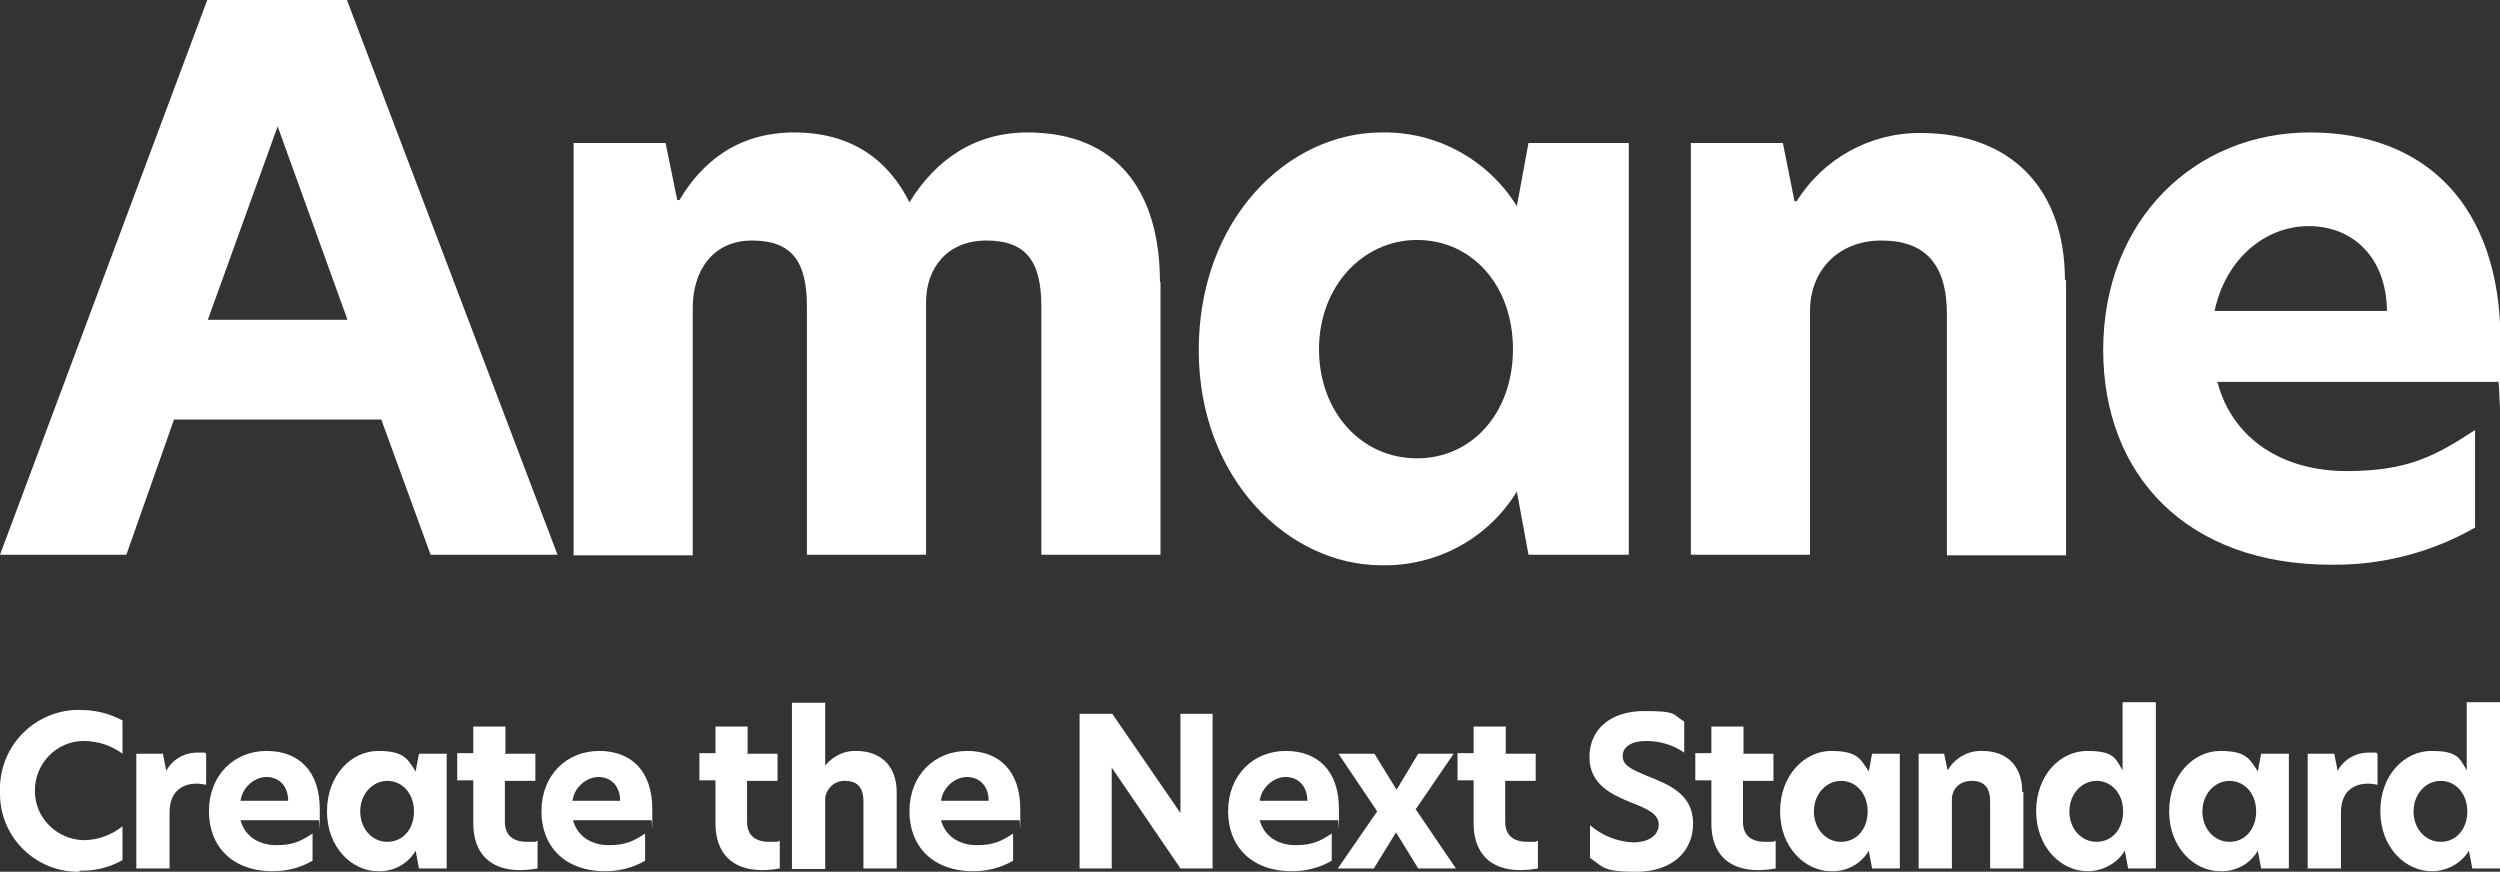 <?xml version="1.0" encoding="UTF-8"?>
<svg id="_レイヤー_1" xmlns="http://www.w3.org/2000/svg" xmlns:xlink="http://www.w3.org/1999/xlink" version="1.1" viewBox="0 0 451.1 157.3">
  <rect x="0" y="0" width="451.1" height="157.3" fill="#333333" stroke="none"/>
  <!-- Generator: Adobe Illustrator 29.3.1, SVG Export Plug-In . SVG Version: 2.1.0 Build 151)  -->
  <defs>
    <style>
      .st0 {
        fill: none;
      }

      .st1 {
        fill: #fff;
      }

      .st2 {
        clip-path: url(#clippath);
      }
    </style>
    <clipPath id="clippath">
      <rect class="st0" width="451.1" height="157.3"/>
    </clipPath>
  </defs>
  <g id="_グループ_2991">
    <g class="st2">
      <g id="_グループ_2977">
        <path id="_パス_5649" class="st1" d="M14.3,157.3c-7.8.1-14.2-6.1-14.3-13.9v-.7c-.2-7.8,5.9-14.3,13.7-14.6h.7c2.7,0,5.3.6,7.7,1.9v6c-2-1.5-4.5-2.3-7-2.3-4.9,0-8.9,4.1-8.8,9.1,0,4.8,4,8.7,8.8,8.8,2.5,0,5-.9,7-2.5v6.1c-2.3,1.3-5,2-7.7,1.9"/>
        <path id="_パス_5650" class="st1" d="M24.7,136h4.7l.6,3.1h0c1.1-2.1,3.3-3.3,5.6-3.3s1.1,0,1.6.2v5.6c-.6-.1-1.1-.2-1.7-.2-2.5,0-4.9,1.3-4.9,5.2v10.1h-6v-20.7h.1Z"/>
        <path id="_パス_5651" class="st1" d="M37.7,146.4c0-6.6,4.6-10.9,10.4-10.9s9.6,3.6,9.6,10.5,0,1.4-.2,2h-14.1c.8,3,3.4,4.5,6.5,4.5s4.5-.8,6.5-2.1v4.9c-2.2,1.3-4.7,1.9-7.2,1.9-7.3,0-11.5-4.5-11.5-10.8M52,144.5c0-2.7-1.7-4.3-3.9-4.3s-4.4,1.9-4.7,4.3h8.7,0Z"/>
        <path id="_パス_5652" class="st1" d="M59,146.4c0-6.6,4.5-10.9,9.2-10.9s5.3,1.4,6.8,3.7l.6-3.2h5v20.7h-5l-.6-3.2c-1.4,2.4-4,3.8-6.8,3.7-4.7,0-9.2-4.3-9.2-10.8M69.9,151.9c2.8,0,4.8-2.3,4.8-5.5s-2.1-5.5-4.8-5.5-4.9,2.4-4.9,5.5,2.1,5.5,4.9,5.5"/>
        <path id="_パス_5653" class="st1" d="M91.1,136h5.5v4.9h-5.5v7.4c0,2.6,1.7,3.6,4,3.6s1.2,0,1.9-.2v5c-1.1.2-2.2.3-3.2.3-5.5,0-8.4-3.2-8.4-8.4v-7.8h-2.9v-4.9h2.9v-4.8h5.8v4.8h-.1Z"/>
        <path id="_パス_5654" class="st1" d="M97.7,146.4c0-6.6,4.6-10.9,10.4-10.9s9.6,3.6,9.6,10.5,0,1.4-.2,2h-14.1c.8,3,3.4,4.5,6.5,4.5s4.5-.8,6.5-2.1v4.9c-2.2,1.3-4.7,1.9-7.2,1.9-7.3,0-11.5-4.5-11.5-10.8M111.9,144.5c0-2.7-1.7-4.3-3.9-4.3s-4.4,1.9-4.7,4.3h8.7,0Z"/>
        <path id="_パス_5655" class="st1" d="M134.8,136h5.5v4.9h-5.5v7.4c0,2.6,1.7,3.6,4,3.6s1.2,0,1.9-.2v5c-1.1.2-2.2.3-3.2.3-5.5,0-8.4-3.2-8.4-8.4v-7.8h-2.9v-4.9h2.9v-4.8h5.8v4.8h-.1Z"/>
        <path id="_パス_5656" class="st1" d="M149,138h0c1.4-1.6,3.4-2.6,5.5-2.5,4.4,0,7.3,2.7,7.3,7.4v13.8h-6v-12.1c0-2.5-1.1-3.7-3.3-3.7-1.8-.1-3.4,1.3-3.6,3.1v12.8h-6v-30h6v11.3h.1Z"/>
        <path id="_パス_5657" class="st1" d="M164.1,146.4c0-6.6,4.6-10.9,10.4-10.9s9.6,3.6,9.6,10.5,0,1.4-.2,2h-14.1c.8,3,3.4,4.5,6.5,4.5s4.5-.8,6.5-2.1v4.9c-2.2,1.3-4.7,1.9-7.2,1.9-7.3,0-11.5-4.5-11.5-10.8M178.4,144.5c0-2.7-1.7-4.3-3.9-4.3s-4.4,1.9-4.7,4.3h8.7-.1Z"/>
        <path id="_パス_5658" class="st1" d="M218.8,156.7h-5.8l-12.4-18.2h0v18.2h-5.8v-27.9h5.9l12.3,17.9h0v-17.9h5.8v27.9Z"/>
        <path id="_パス_5659" class="st1" d="M221.6,146.4c0-6.6,4.6-10.9,10.4-10.9s9.6,3.6,9.6,10.5,0,1.4-.2,2h-14.1c.8,3,3.4,4.5,6.5,4.5s4.5-.8,6.5-2.1v4.9c-2.2,1.3-4.7,1.9-7.2,1.9-7.3,0-11.5-4.5-11.5-10.8M235.9,144.5c0-2.7-1.7-4.3-3.9-4.3s-4.4,1.9-4.7,4.3h8.7-.1Z"/>
        <path id="_パス_5660" class="st1" d="M255.5,146.1l7.2,10.6h-6.8l-4-6.5h0l-4,6.5h-6.5l7.1-10.3-7-10.4h6.5l4,6.5h0l3.9-6.5h6.4l-6.9,10.1h0Z"/>
        <path id="_パス_5661" class="st1" d="M271.6,136h5.5v4.9h-5.5v7.4c0,2.6,1.7,3.6,4,3.6s1.2,0,1.9-.2v5c-1.1.2-2.2.3-3.2.3-5.5,0-8.4-3.2-8.4-8.4v-7.8h-2.9v-4.9h2.9v-4.8h5.8v4.8h0Z"/>
        <path id="_パス_5662" class="st1" d="M303.9,130.2v5.6c-2-1.4-4.4-2.1-6.9-2.1s-4.2,1-4.2,2.7,1.5,2.4,4.4,3.6c4,1.6,8.3,3.3,8.3,8.6s-4.1,8.7-10.2,8.7-5.9-.8-8.4-2.5v-5.9c2.2,1.9,5,3,7.8,3.1,2.8,0,4.6-1.3,4.6-3.2s-1.9-2.8-5-4c-3.4-1.4-7.5-3.2-7.5-8.2s3.8-8.3,9.9-8.3,5,.6,7.2,1.9"/>
        <path id="_パス_5663" class="st1" d="M314.5,136h5.5v4.9h-5.5v7.4c0,2.6,1.7,3.6,4,3.6s1.2,0,1.9-.2v5c-1.1.2-2.2.3-3.2.3-5.5,0-8.4-3.2-8.4-8.4v-7.8h-2.9v-4.9h2.9v-4.8h5.8v4.8h0Z"/>
        <path id="_パス_5664" class="st1" d="M321.2,146.4c0-6.6,4.5-10.9,9.2-10.9s5.3,1.4,6.8,3.7l.6-3.2h5v20.7h-5l-.6-3.2c-1.4,2.4-4,3.8-6.8,3.7-4.7,0-9.2-4.3-9.2-10.8M332.2,151.9c2.8,0,4.8-2.3,4.8-5.5s-2.1-5.5-4.8-5.5-4.9,2.4-4.9,5.5,2.1,5.5,4.9,5.5"/>
        <path id="_パス_5665" class="st1" d="M365.1,142.9v13.8h-6v-12.1c0-2.5-1.1-3.7-3.3-3.7s-3.5,1.4-3.6,3.2v12.6h-6v-20.7h4.6l.6,2.9h.1c1.3-2.2,3.7-3.5,6.2-3.4,4.5,0,7.2,2.8,7.2,7.4"/>
        <path id="_パス_5666" class="st1" d="M367.4,146.4c0-6.6,4.4-10.9,9.2-10.9s5.1,1.3,6.4,3.5v-12.3h6v30h-5l-.6-3.2c-1.4,2.3-4,3.7-6.7,3.7-4.8,0-9.3-4.3-9.3-10.9M378.3,151.9c2.8,0,4.8-2.3,4.8-5.5s-2.1-5.5-4.8-5.5-4.9,2.4-4.9,5.5,2.1,5.5,4.9,5.5"/>
        <path id="_パス_5667" class="st1" d="M391.4,146.4c0-6.6,4.5-10.9,9.2-10.9s5.3,1.4,6.8,3.7l.6-3.2h5v20.7h-5l-.6-3.2c-1.4,2.4-4,3.8-6.8,3.7-4.7,0-9.2-4.3-9.2-10.8M402.3,151.9c2.8,0,4.8-2.3,4.8-5.5s-2.1-5.5-4.8-5.5-4.9,2.4-4.9,5.5,2.1,5.5,4.9,5.5"/>
        <path id="_パス_5668" class="st1" d="M416.5,136h4.7l.6,3.1h0c1.1-2.1,3.3-3.3,5.6-3.3s1.1,0,1.6.2v5.6c-.6-.1-1.1-.2-1.7-.2-2.5,0-4.9,1.3-4.9,5.2v10.1h-6v-20.7h0Z"/>
        <path id="_パス_5669" class="st1" d="M429.5,146.4c0-6.6,4.4-10.9,9.2-10.9s5.1,1.3,6.4,3.5v-12.3h6v30h-5l-.6-3.2c-1.4,2.3-4,3.7-6.7,3.7-4.8,0-9.3-4.3-9.3-10.9M440.4,151.9c2.8,0,4.8-2.3,4.8-5.5s-2.1-5.5-4.8-5.5-4.9,2.4-4.9,5.5,2.1,5.5,4.9,5.5"/>
        <path id="_パス_5670" class="st1" d="M77.7,100.1l-8.9-24.4H31.4l-8.6,24.4H0L37.4,0h25.2l38,100.1h-22.9ZM62.7,57.7l-12.6-34.9-12.6,34.9h25.2Z"/>
        <path id="_パス_5671" class="st1" d="M209.4,50.9v49.2h-21.5v-44.8c0-8.1-2.7-11.9-9.9-11.9s-10.9,5.1-10.9,11.1v45.6h-21.5v-44.8c0-8.1-2.7-11.9-9.9-11.9s-10.7,5.6-10.7,12.1v44.7h-21.5V25.8h16.6l2.1,10.3h.4c3.9-6.6,10.3-12.2,20.7-12.2s17,5,20.8,12.6c4.8-7.8,11.9-12.6,21.3-12.6,16.2,0,23.9,10.7,23.9,27"/>
        <path id="_パス_5672" class="st1" d="M216.3,63.2c0-23.8,16.2-39.3,33-39.3,9.9-.2,19.2,4.9,24.4,13.3l2.1-11.4h18.1v74.3h-18.1l-2.1-11.4c-5.2,8.5-14.5,13.5-24.4,13.3-16.8,0-33-15.6-33-38.8M255.7,82.7c9.9,0,17.3-8.2,17.3-19.7s-7.4-19.7-17.3-19.7-17.7,8.5-17.7,19.7,7.5,19.7,17.7,19.7"/>
        <path id="_パス_5673" class="st1" d="M372.8,50.5v49.7h-21.5v-43.5c0-9.1-4-13.3-11.8-13.3s-12.9,5.4-12.9,12.7v44h-21.5V25.8h16.6l2.1,10.5h.4c4.8-7.7,13.3-12.4,22.4-12.3,16.1,0,26,9.9,26,26.6"/>
        <path id="_パス_5674" class="st1" d="M379.5,63.2c0-23.6,16.6-39.3,37.3-39.3s34.4,13,34.4,37.8-.1,4.9-.5,7.2h-50.6c2.8,10.6,12.1,16.1,23.3,16.1s16.1-2.8,23.2-7.4v17.6c-7.9,4.5-16.8,6.8-25.9,6.7-26.2,0-41.2-16.2-41.2-38.8M430.7,56.1c-.1-9.7-6.2-15.3-14.1-15.3s-15,5.9-17,15.3h31.1Z"/>
      </g>
    </g>
  </g>
</svg>